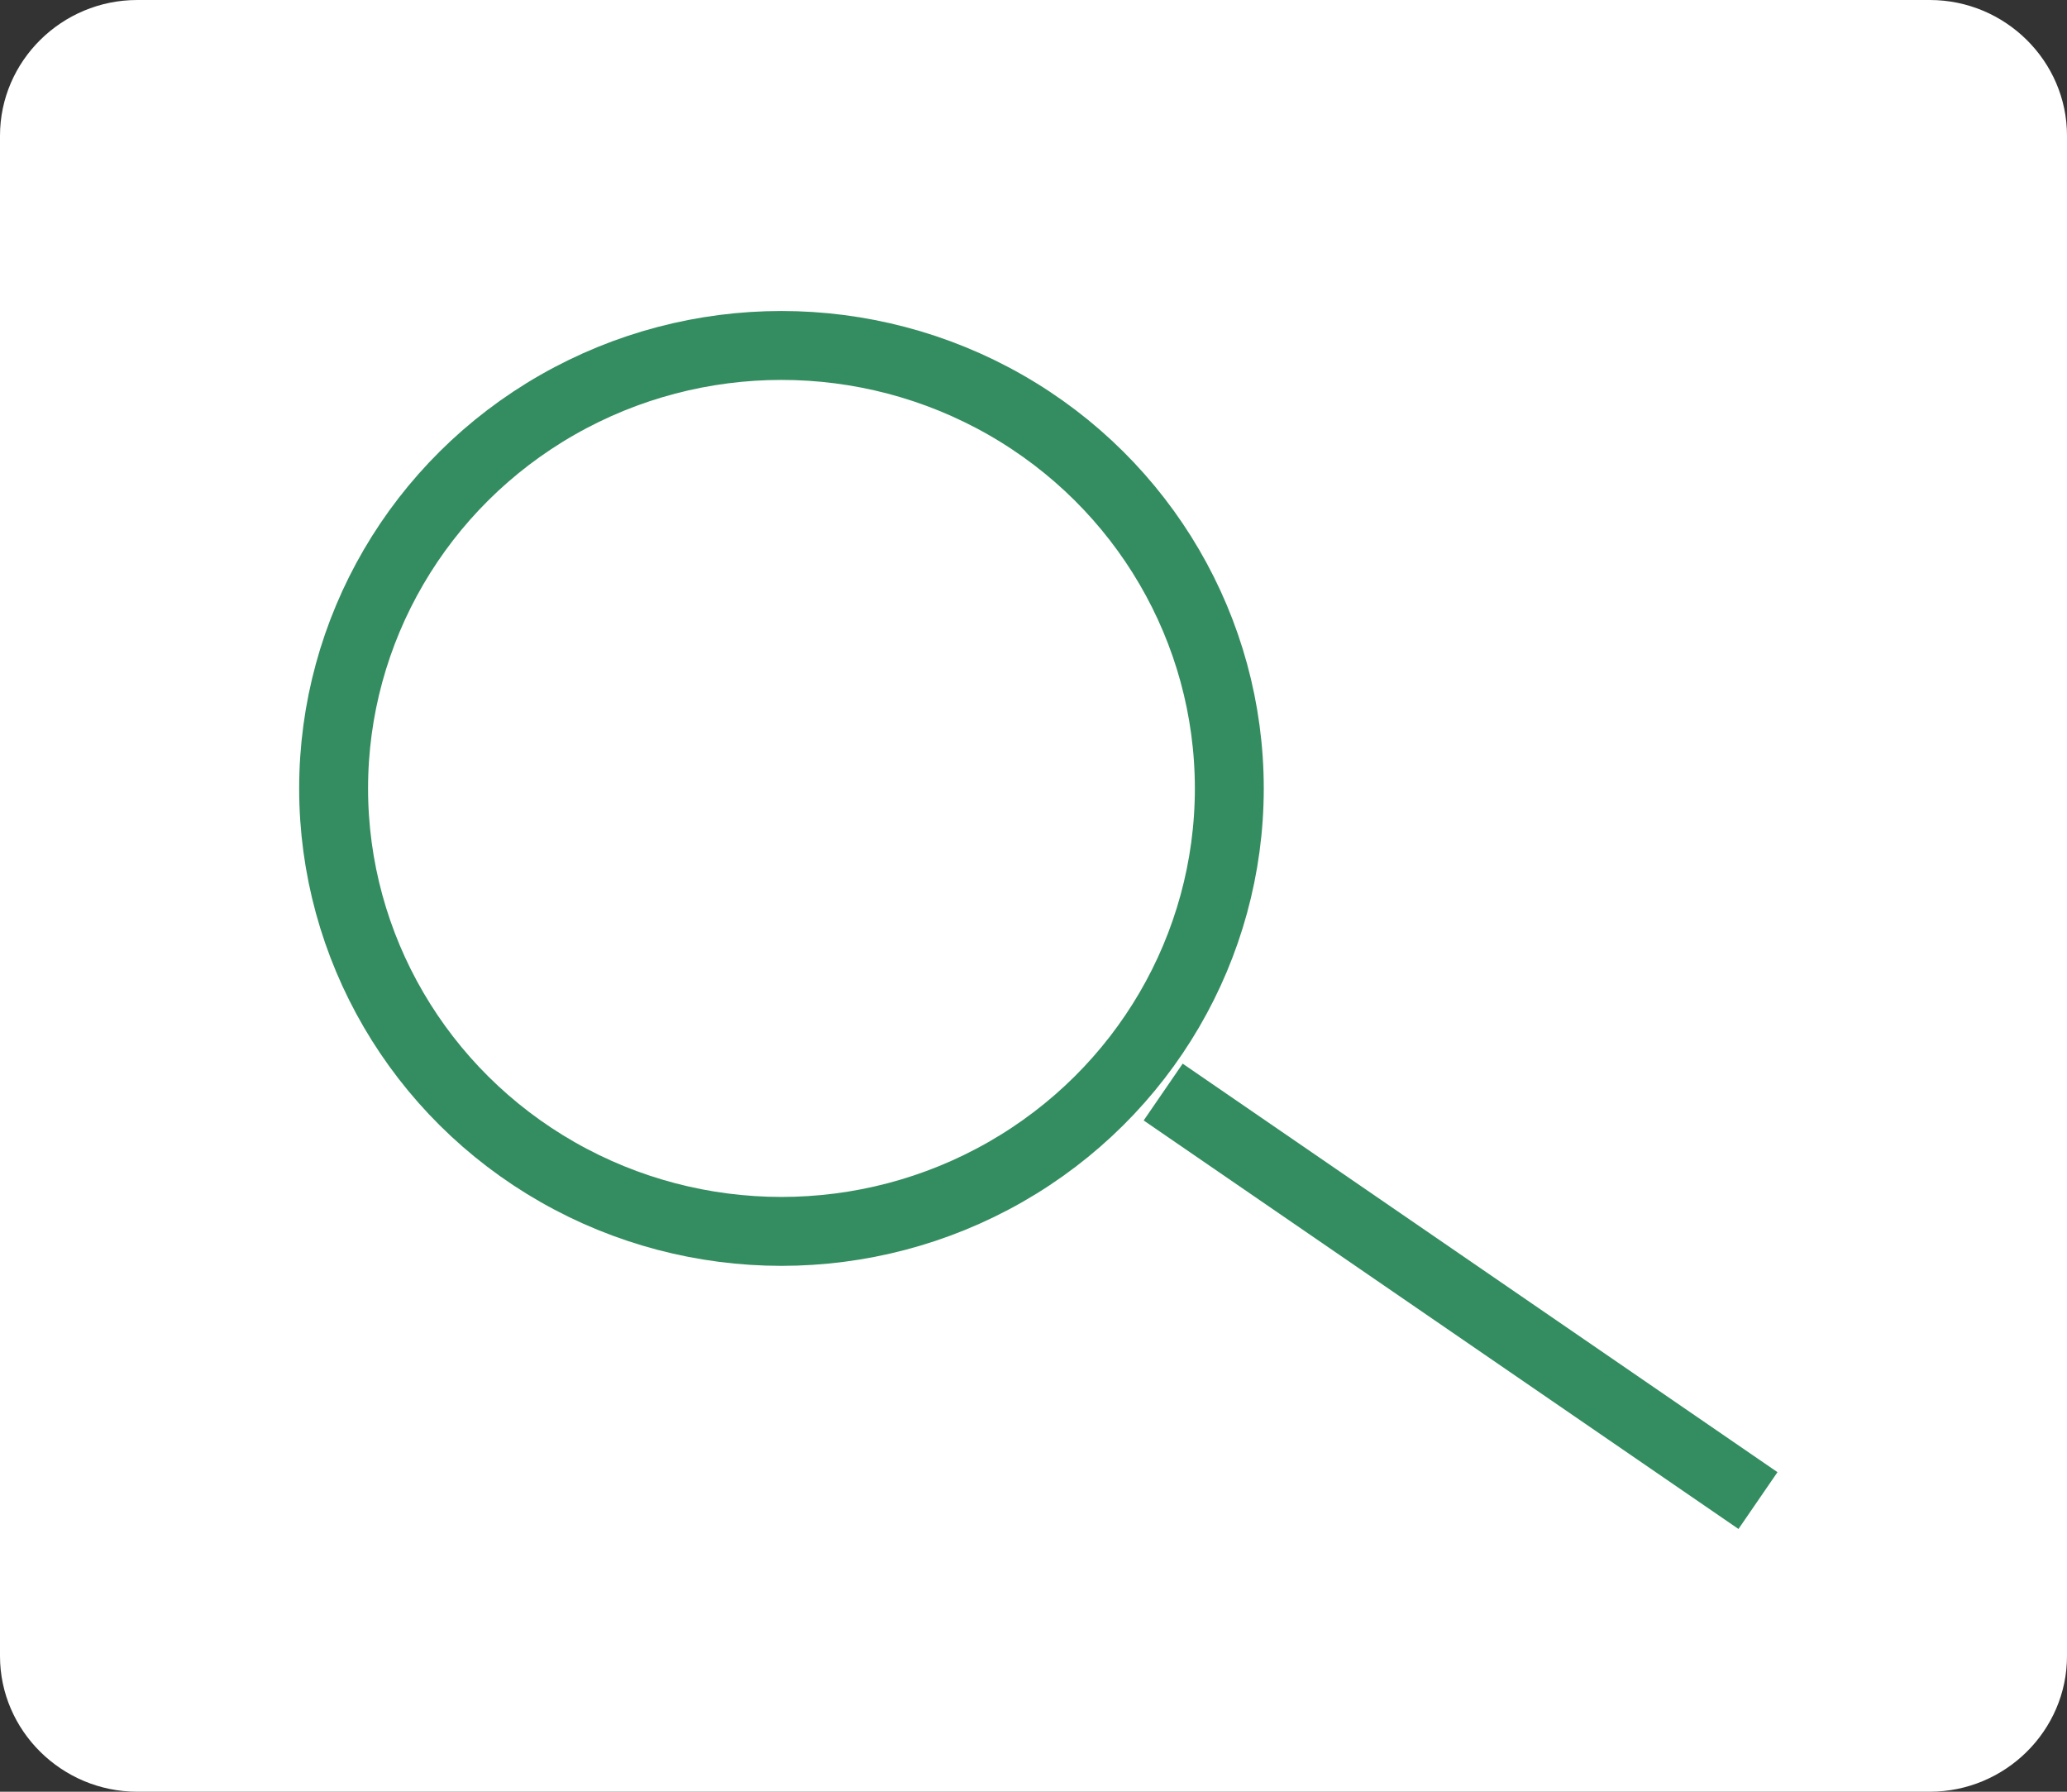 <?xml version="1.0" encoding="utf-8"?>
<!-- Generator: Adobe Illustrator 15.1.0, SVG Export Plug-In . SVG Version: 6.00 Build 0)  -->
<!DOCTYPE svg PUBLIC "-//W3C//DTD SVG 1.1//EN" "http://www.w3.org/Graphics/SVG/1.1/DTD/svg11.dtd">
<svg version="1.1" id="レイヤー_1" xmlns="http://www.w3.org/2000/svg" xmlns:xlink="http://www.w3.org/1999/xlink" x="0px"
	 y="0px" width="30px" height="26px" viewBox="0 0 30 26" enable-background="new 0 0 30 26" xml:space="preserve">
<rect x="0" y="0" width="30" height="26" fill="#333333" stroke="none"/>
<path fill="#FFFFFF" d="M28.008,26H1.992C0.896,26,0,25.113,0,24.031V1.97C0,0.886,0.896,0,1.992,0h26.016
	C29.104,0,30,0.886,30,1.97v22.061C30,25.113,29.104,26,28.008,26"/>
<ellipse fill="none" stroke="#348D60" stroke-miterlimit="10" cx="11.342" cy="11.441" rx="6.5" ry="6.428"/>
<line fill="none" stroke="#348D60" stroke-miterlimit="10" x1="16.882" y1="15.847" x2="25.515" y2="21.775"/>
</svg>
